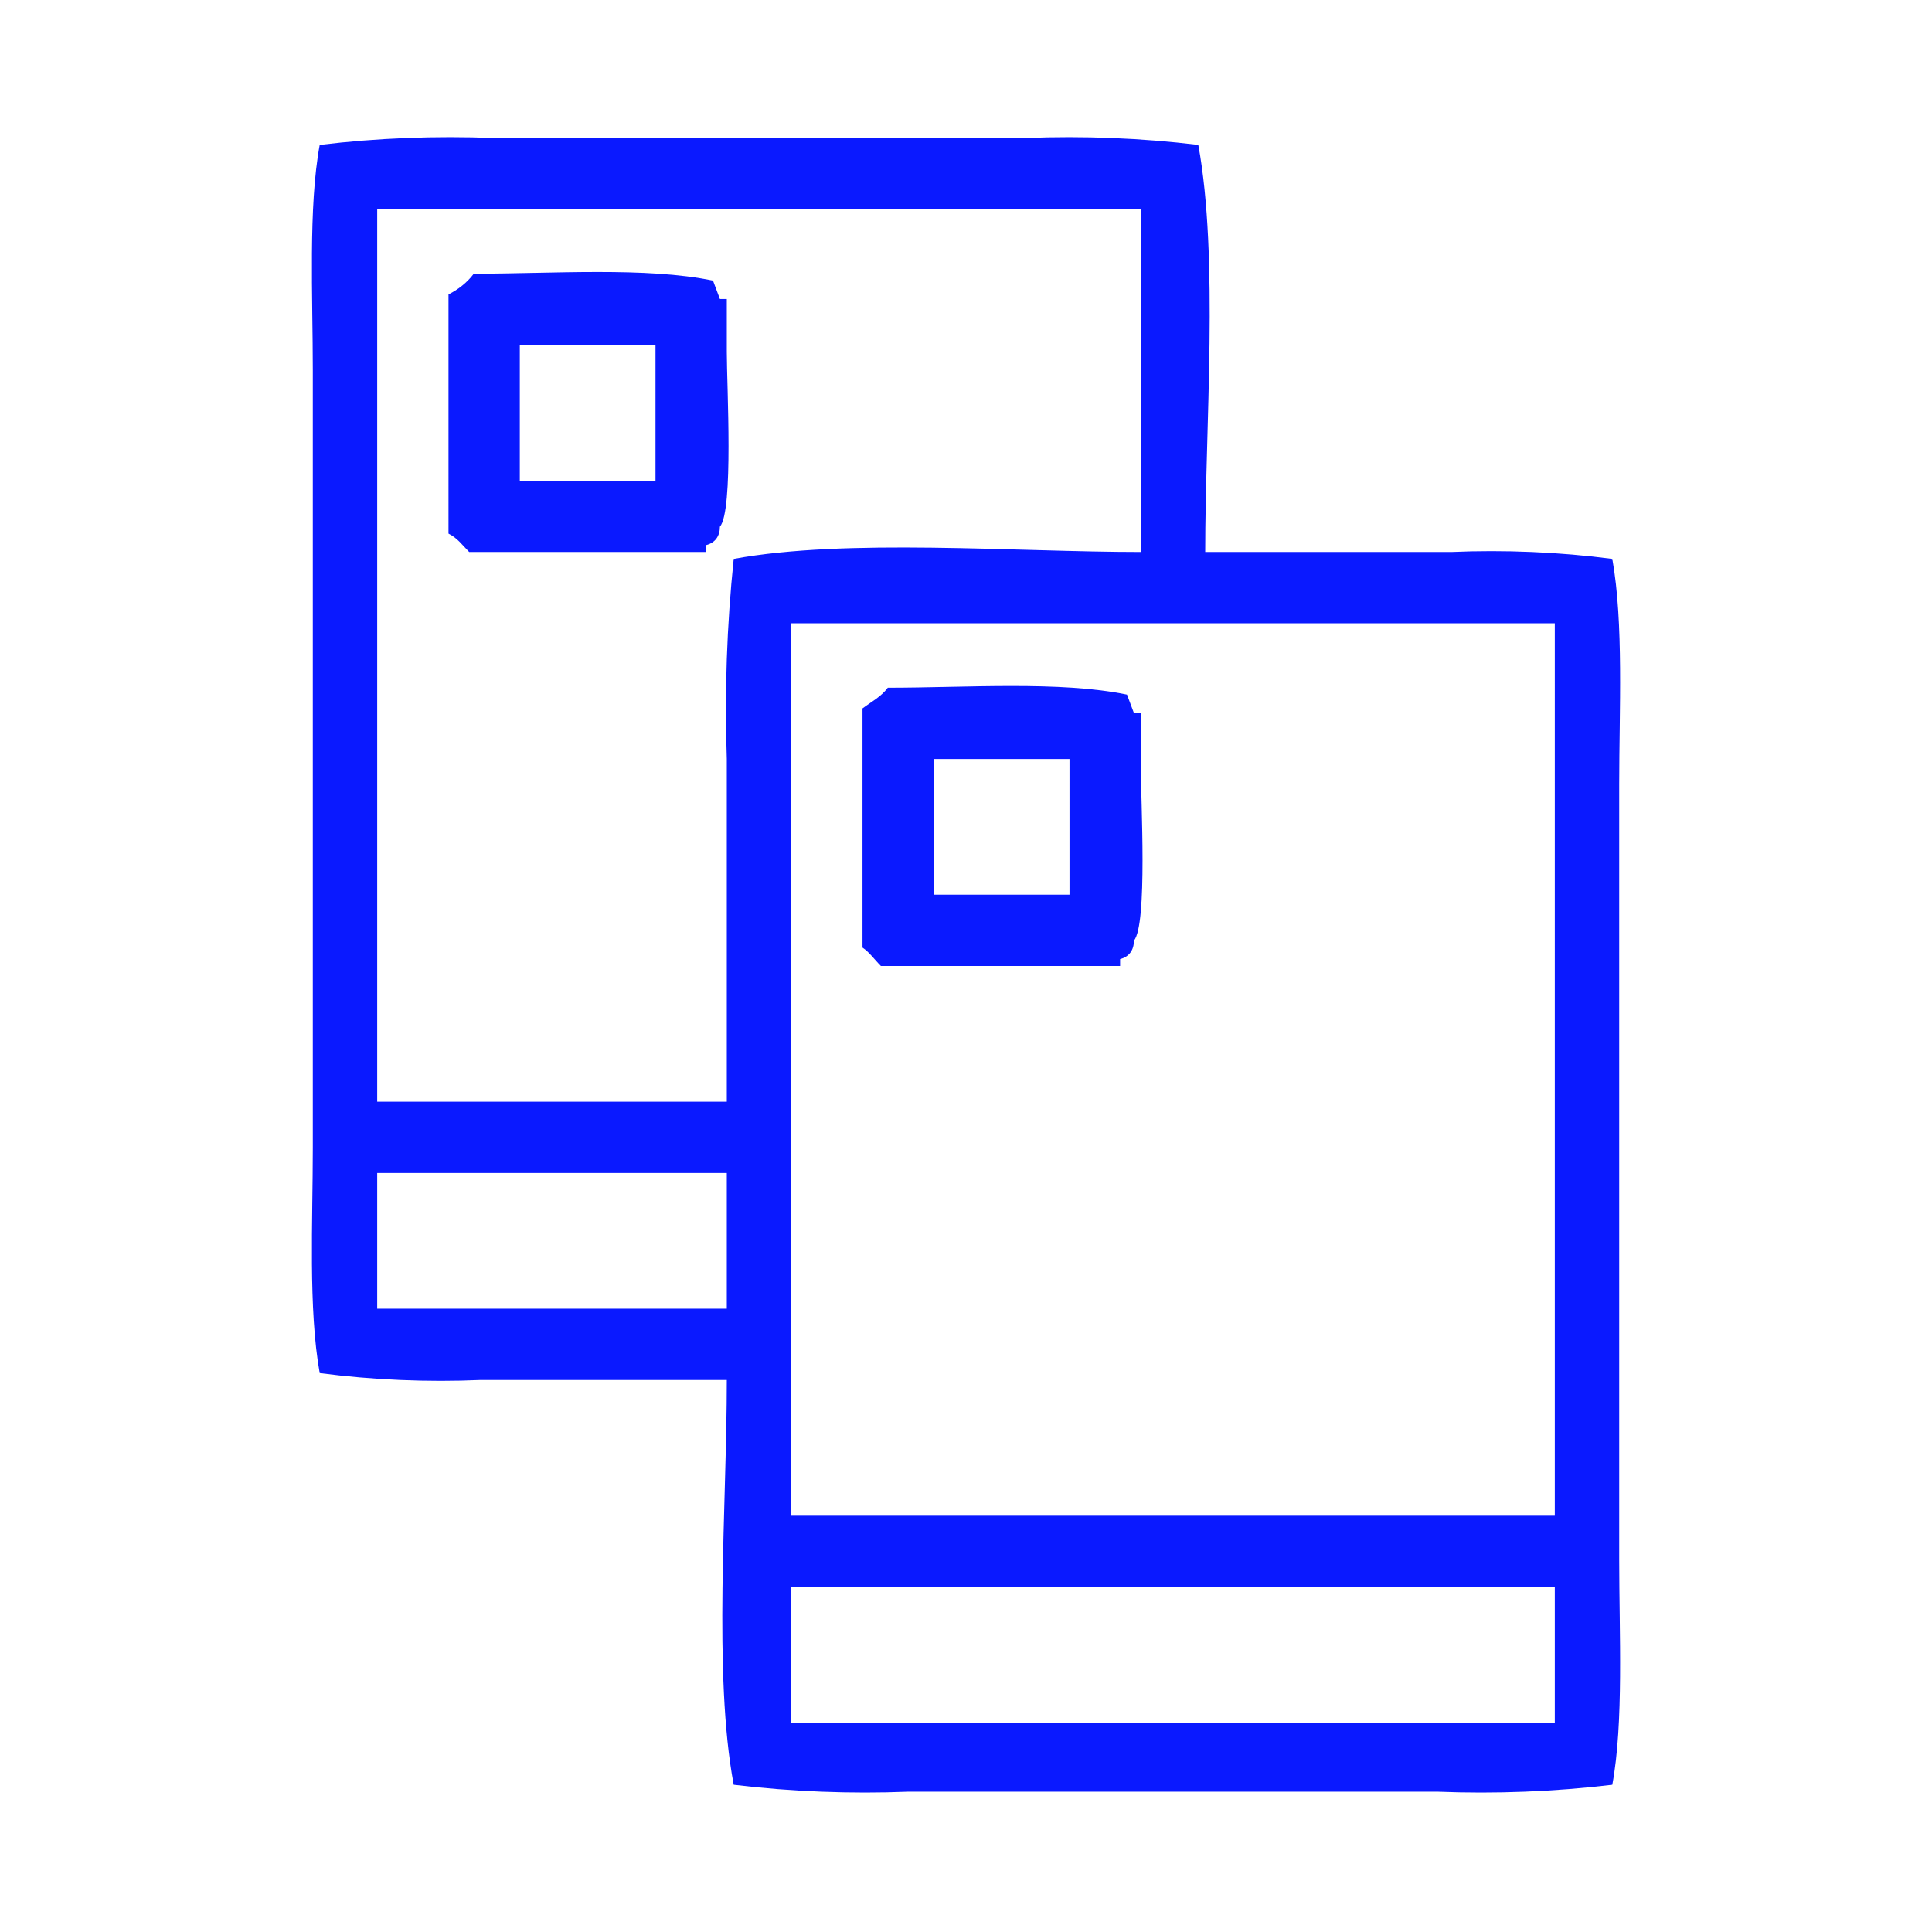 <svg id="Layer_1" xmlns="http://www.w3.org/2000/svg" xmlns:xlink="http://www.w3.org/1999/xlink" viewBox="0 0 84 84" style="enable-background:new 0 0 84 84"><style>.st0{fill:#0a19ff}</style><path id="ic-select-plan" class="st0" d="M52.1 6.3c.9 4.9.3 12.2.3 17.7h10.7c2.3-.1 4.7.0 7 .3.5 2.8.3 6.6.3 9.8v33.7c0 3.2.2 7.1-.3 9.8-2.5.3-5.1.4-7.6.3H39.5c-2.5.1-5.1.0-7.6-.3C31 72.8 31.6 65.5 31.6 60H20.9c-2.3.1-4.7.0-7-.3-.5-2.8-.3-6.6-.3-9.8V16.1c0-3.2-.2-7.1.3-9.8C16.4 6 18.9 5.9 21.5 6h23.1C47.1 5.9 49.6 6 52.1 6.3zM16.4 9.1v38.8h15.2V33c-.1-2.9.0-5.8.3-8.7 4.9-.9 12.2-.3 17.7-.3V9.1H16.4zM20.6 11.9c3.4.0 7.5-.3 10.4.3l.3.8h.3v2.3c0 1.5.3 6.9-.3 7.6.0.4-.2.7-.6.8V24H20.4c-.3-.3-.5-.6-.9-.8V12.8C19.9 12.6 20.3 12.3 20.6 11.9zM22.6 15v5.9h5.9V15H22.6zM34.4 27.1v38.8h33.2V27.1H34.4zM38.6 29.9c3.4.0 7.5-.3 10.4.3l.3.8h.3v2.3c0 1.5.3 6.9-.3 7.6.0.4-.2.7-.6.8V42H38.3c-.3-.3-.5-.6-.8-.8V30.8C37.9 30.5 38.3 30.3 38.6 29.9v0zM40.6 33v5.9h5.9V33H40.6zM16.4 51v5.9h15.2V51H16.4zm18 18v5.9h33.2V69H34.4v0z"/></svg>